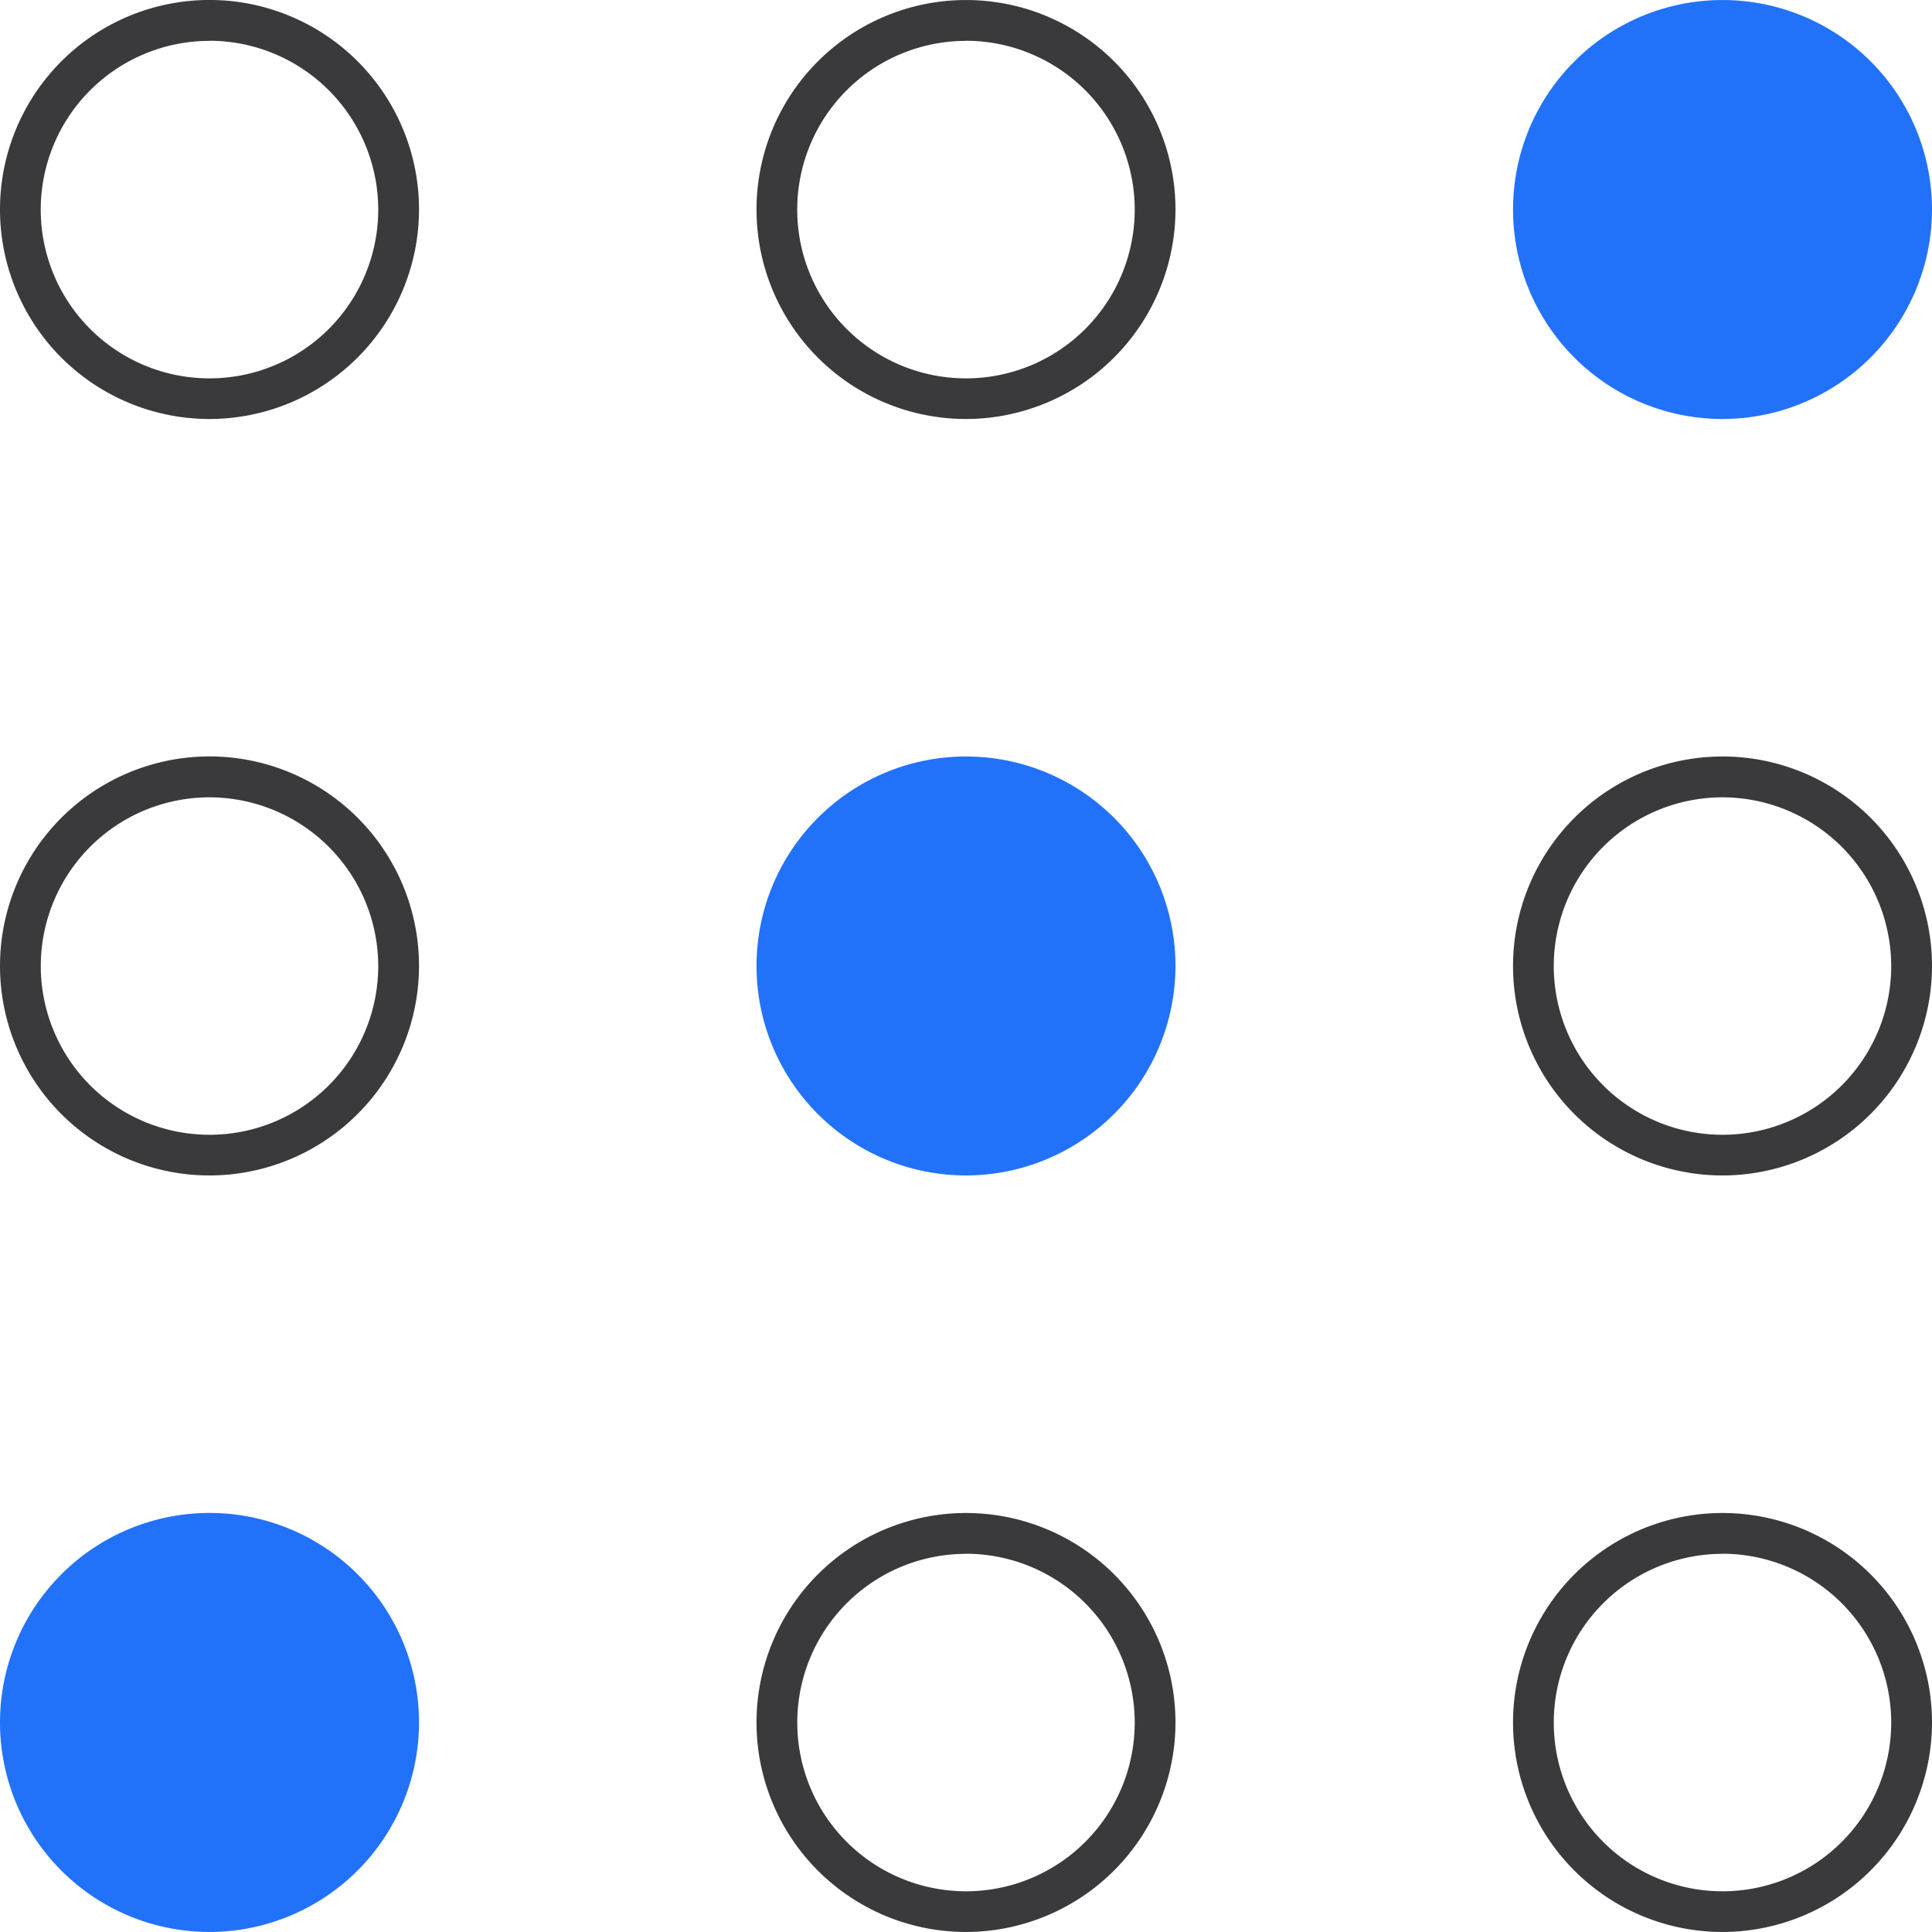 <svg xmlns="http://www.w3.org/2000/svg" width="70" height="69.999" viewBox="0 0 70 69.999"><g id="enterprise-approach-3" transform="translate(-1133 -134.811)"><path id="Path_1527" data-name="Path 1527" d="M1140.59,149.992a7.591,7.591,0,1,1,7.592-7.59A7.6,7.6,0,0,1,1140.59,149.992Zm0-13.7a6.114,6.114,0,1,0,6.114,6.114A6.12,6.12,0,0,0,1140.59,136.288Z" fill="#3a3a3c"></path><path id="Path_1528" data-name="Path 1528" d="M1168,149.992a7.59,7.59,0,1,1,7.59-7.59A7.6,7.6,0,0,1,1168,149.992Zm0-13.7a6.114,6.114,0,1,0,6.113,6.115A6.12,6.12,0,0,0,1168,136.288Z" fill="#3a3a3c"></path><path id="Path_1529" data-name="Path 1529" d="M1195.41,149.992a7.59,7.59,0,1,1,7.59-7.59A7.6,7.6,0,0,1,1195.41,149.992Z" fill="#2272f9"></path><path id="Path_1530" data-name="Path 1530" d="M1140.59,177.4a7.591,7.591,0,1,1,7.592-7.59A7.6,7.6,0,0,1,1140.59,177.4Zm0-13.7a6.113,6.113,0,1,0,6.114,6.114A6.12,6.12,0,0,0,1140.59,163.7Z" fill="#3a3a3c"></path><path id="Path_1531" data-name="Path 1531" d="M1168,177.4a7.59,7.59,0,1,1,7.59-7.59A7.6,7.6,0,0,1,1168,177.4Z" fill="#2272f9"></path><path id="Path_1532" data-name="Path 1532" d="M1195.41,177.4a7.59,7.59,0,1,1,7.59-7.59A7.6,7.6,0,0,1,1195.41,177.4Zm0-13.7a6.113,6.113,0,1,0,6.112,6.114A6.121,6.121,0,0,0,1195.41,163.7Z" fill="#3a3a3c"></path><path id="Path_1533" data-name="Path 1533" d="M1140.59,204.81a7.591,7.591,0,1,1,7.592-7.59A7.6,7.6,0,0,1,1140.59,204.81Z" fill="#2272f9"></path><path id="Path_1534" data-name="Path 1534" d="M1168,204.81a7.59,7.59,0,1,1,7.59-7.59A7.6,7.6,0,0,1,1168,204.81Zm0-13.7a6.113,6.113,0,1,0,6.113,6.115A6.12,6.12,0,0,0,1168,191.106Z" fill="#3a3a3c"></path><path id="Path_1535" data-name="Path 1535" d="M1195.41,204.81a7.59,7.59,0,1,1,7.59-7.59A7.6,7.6,0,0,1,1195.41,204.81Zm0-13.7a6.113,6.113,0,1,0,6.112,6.114A6.121,6.121,0,0,0,1195.41,191.106Z" fill="#3a3a3c"></path></g></svg>
